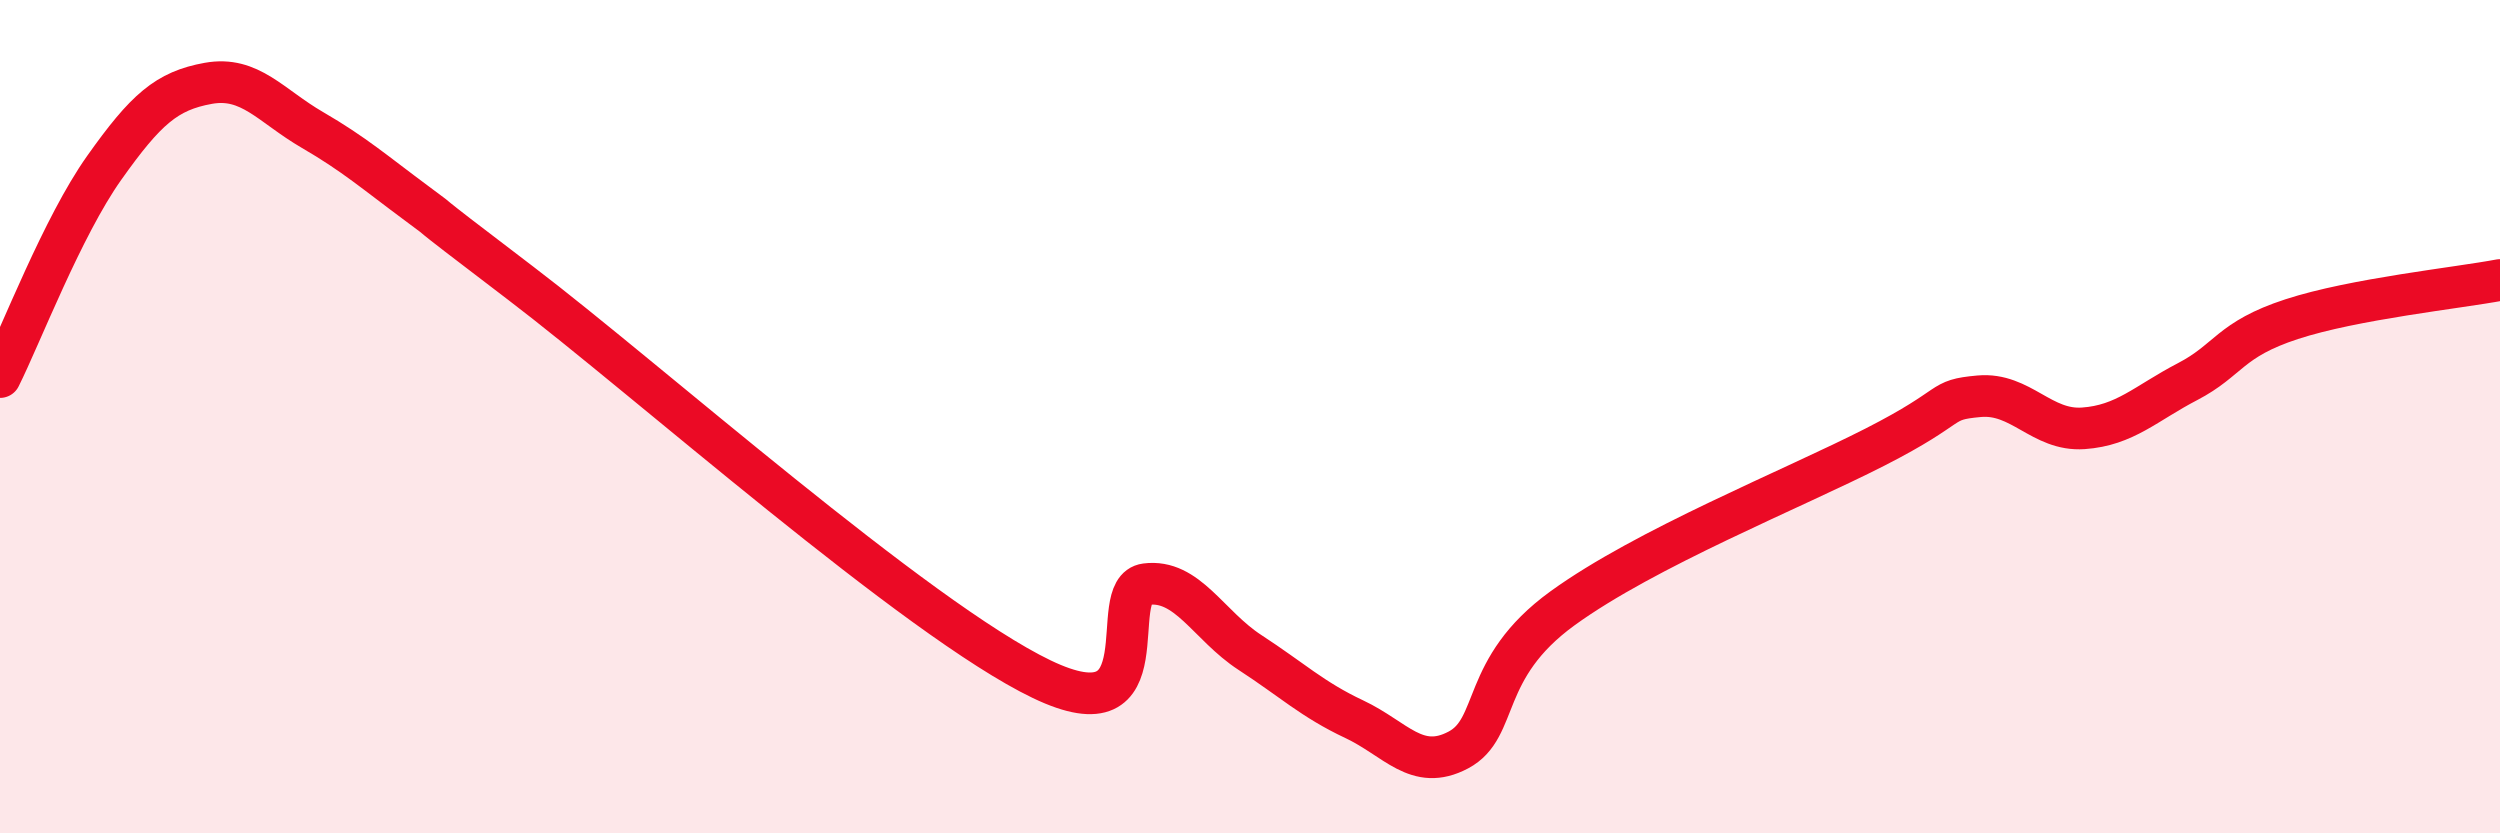 
    <svg width="60" height="20" viewBox="0 0 60 20" xmlns="http://www.w3.org/2000/svg">
      <path
        d="M 0,9.05 C 0.5,8.05 1.5,5.44 2.5,4.03 C 3.5,2.62 4,2.18 5,2 C 6,1.82 6.5,2.54 7.5,3.12 C 8.5,3.7 9,4.14 10,4.88 C 11,5.62 9.5,4.52 12.5,6.8 C 15.5,9.08 22,14.86 25,16.3 C 28,17.74 26.5,14.15 27.5,14.02 C 28.5,13.89 29,15.01 30,15.66 C 31,16.31 31.5,16.79 32.5,17.26 C 33.5,17.73 34,18.53 35,18 C 36,17.47 35.5,16.05 37.5,14.6 C 39.5,13.15 43,11.75 45,10.73 C 47,9.71 46.5,9.6 47.5,9.51 C 48.5,9.42 49,10.35 50,10.28 C 51,10.21 51.5,9.68 52.5,9.16 C 53.5,8.64 53.5,8.15 55,7.66 C 56.5,7.17 59,6.91 60,6.72L60 20L0 20Z"
        fill="#EB0A25"
        opacity="0.1"
        stroke-linecap="round"
        stroke-linejoin="round"
      />
      <path
        d="M 0,9.05 C 0.5,8.05 1.5,5.44 2.5,4.03 C 3.5,2.62 4,2.18 5,2 C 6,1.82 6.5,2.54 7.5,3.12 C 8.5,3.7 9,4.14 10,4.88 C 11,5.62 9.5,4.52 12.5,6.8 C 15.5,9.08 22,14.86 25,16.3 C 28,17.74 26.5,14.15 27.5,14.02 C 28.5,13.89 29,15.01 30,15.66 C 31,16.31 31.5,16.79 32.5,17.26 C 33.5,17.73 34,18.53 35,18 C 36,17.47 35.5,16.05 37.5,14.6 C 39.5,13.15 43,11.75 45,10.73 C 47,9.71 46.5,9.6 47.5,9.51 C 48.5,9.42 49,10.35 50,10.28 C 51,10.21 51.5,9.68 52.5,9.16 C 53.5,8.64 53.5,8.15 55,7.66 C 56.5,7.17 59,6.91 60,6.72"
        stroke="#EB0A25"
        stroke-width="1"
        fill="none"
        stroke-linecap="round"
        stroke-linejoin="round"
      />
    </svg>
  